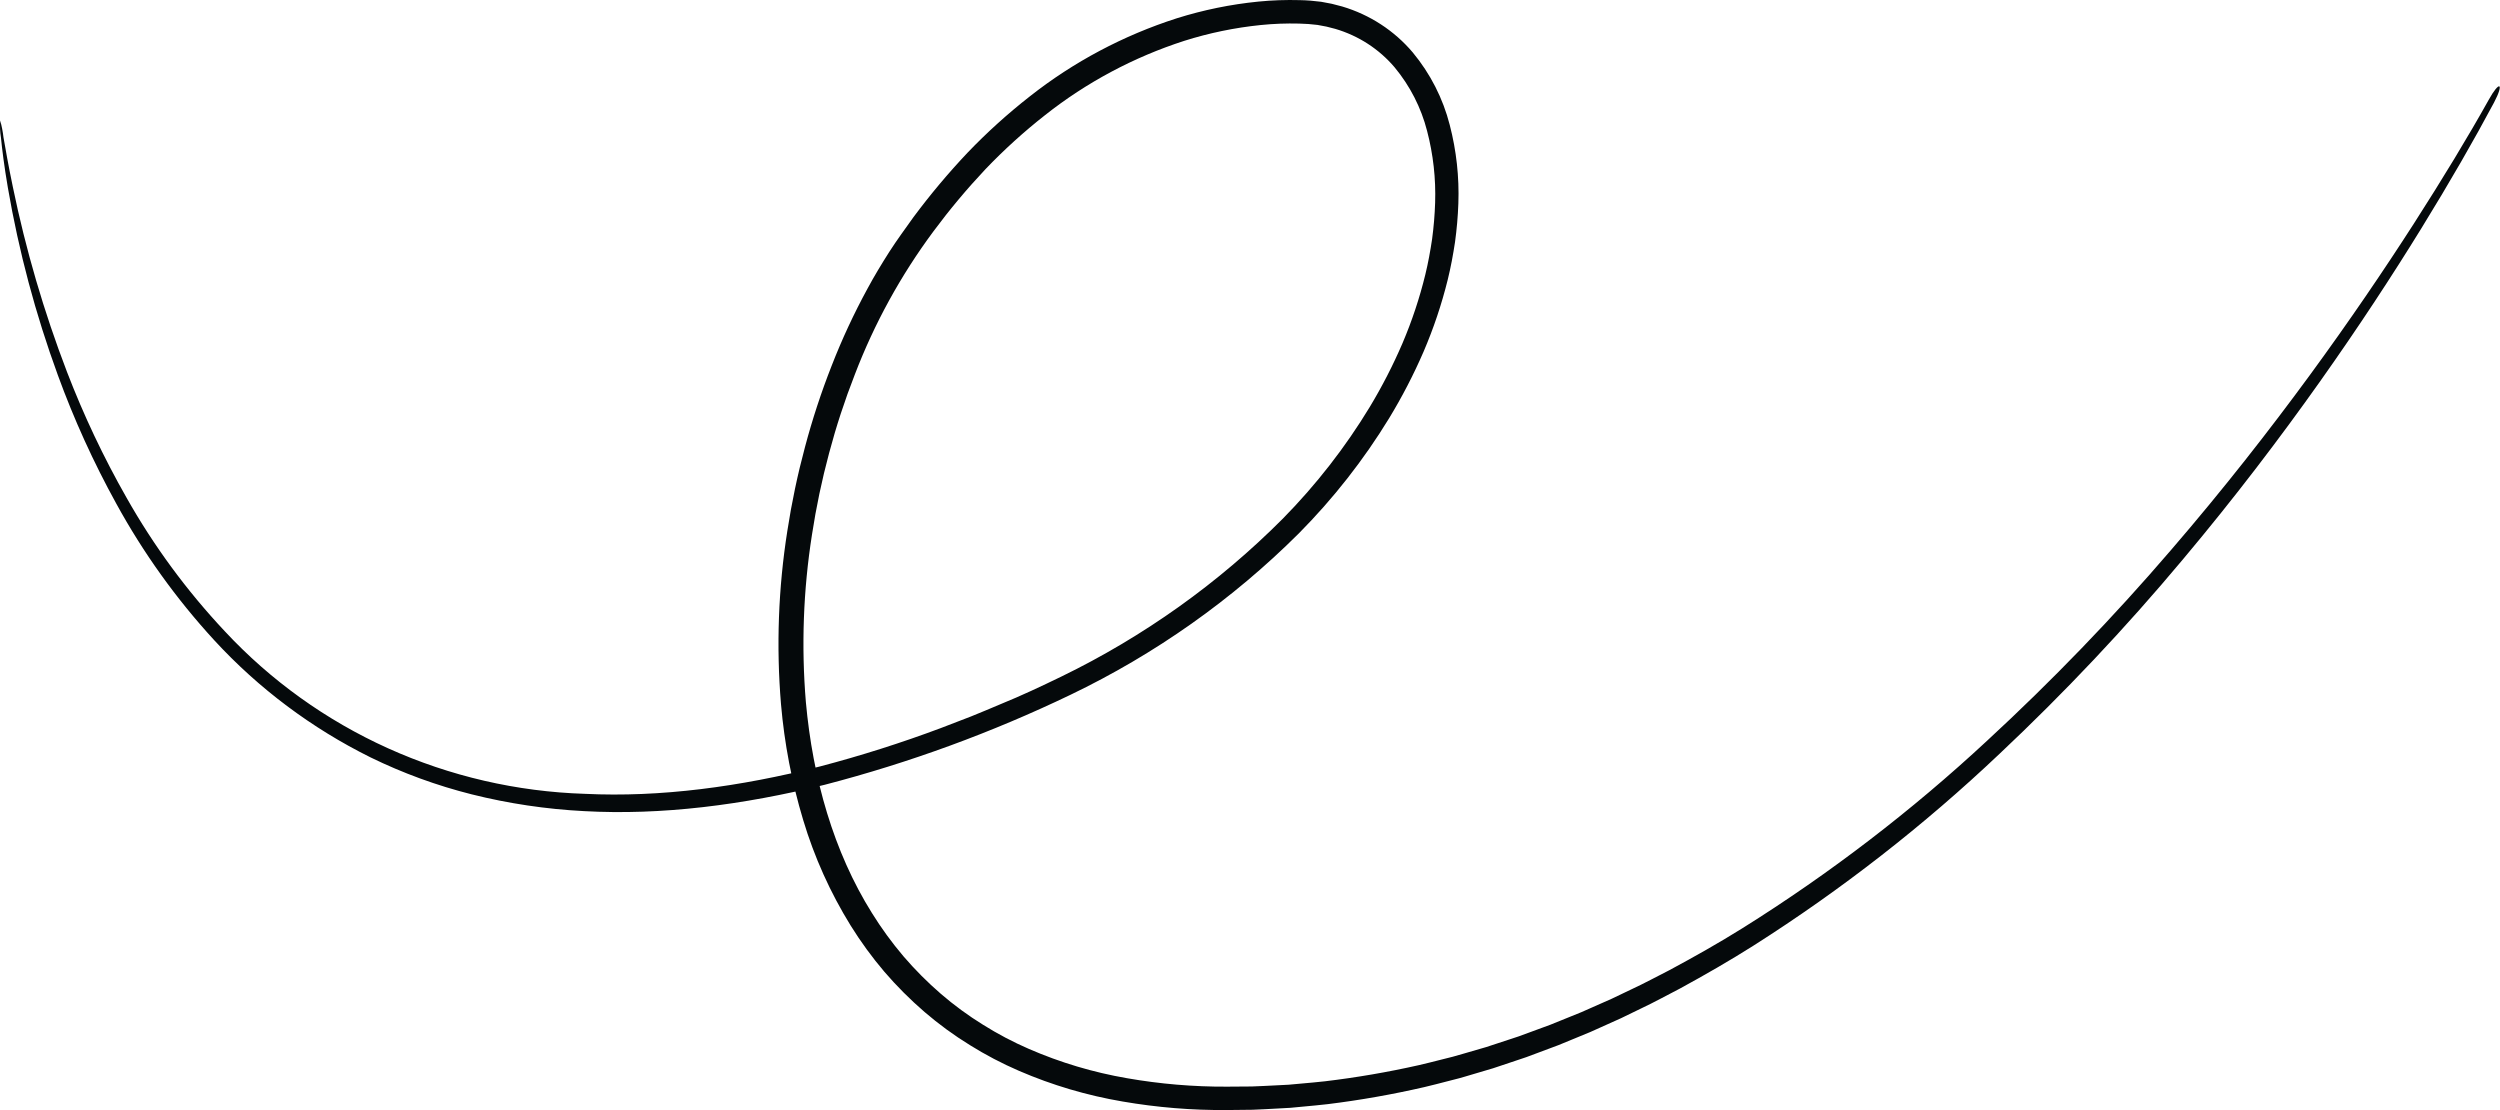 <?xml version="1.0" encoding="UTF-8"?> <svg xmlns="http://www.w3.org/2000/svg" width="527" height="234" viewBox="0 0 527 234" fill="none"><path d="M164.636 148.45C163.619 136.269 164.066 124.014 165.968 111.937C166.882 105.967 168.127 100.05 169.697 94.213C171.239 88.408 173.114 82.693 175.313 77.096C177.483 71.52 180.01 66.085 182.88 60.822C184.295 58.19 185.849 55.631 187.452 53.109C189.071 50.581 190.836 48.206 192.55 45.787C196.079 41.039 199.889 36.498 203.96 32.187C208.043 27.927 212.431 23.958 217.092 20.312C226.328 13.035 236.831 7.457 248.093 3.847C253.67 2.097 259.419 0.92 265.245 0.338C268.155 0.05 271.08 -0.054 274.004 0.027C275.514 0.059 277.022 0.177 278.518 0.378L280.738 0.798L282.932 1.368C288.755 3.096 293.929 6.467 297.812 11.059C301.519 15.535 304.181 20.755 305.608 26.349C307.009 31.744 307.62 37.308 307.422 42.872C307.329 45.613 307.087 48.333 306.719 51.024C306.314 53.707 305.823 56.368 305.177 58.98C303.895 64.162 302.192 69.234 300.082 74.147C297.991 78.973 295.569 83.653 292.832 88.157C287.461 96.946 281.072 105.095 273.79 112.443C259.826 126.368 243.555 137.869 225.668 146.458C209.076 154.43 191.726 160.783 173.866 165.425C156.638 169.684 139.482 171.898 123.109 170.984C115.117 170.573 107.186 169.389 99.432 167.448C92.067 165.593 84.922 162.982 78.115 159.659C65.686 153.496 54.526 145.135 45.196 134.996C37.137 126.225 30.186 116.533 24.493 106.129C19.699 97.435 15.588 88.394 12.197 79.086C7.496 66.241 3.969 53.012 1.657 39.554C0.869 34.947 0.438 31.407 0.201 29.024C0.007 27.827 -0.047 26.611 0.04 25.401C0.366 26.566 0.598 27.755 0.734 28.955C1.145 31.308 1.747 34.808 2.699 39.365C5.434 52.652 9.253 65.702 14.118 78.39C17.631 87.533 21.832 96.407 26.688 104.938C32.414 115.077 39.353 124.51 47.357 133.037C57.033 143.443 68.74 151.84 81.784 157.732C94.828 163.624 108.944 166.892 123.298 167.34C139.215 168.114 155.963 165.852 172.848 161.57C181.459 159.309 189.945 156.615 198.274 153.499L204.651 151.043C206.782 150.208 208.886 149.278 211.02 148.395C215.308 146.652 219.495 144.678 223.707 142.635C241.094 134.187 256.898 122.916 270.452 109.301C277.454 102.179 283.595 94.289 288.75 85.785C291.358 81.458 293.666 76.963 295.656 72.331C297.647 67.649 299.253 62.818 300.457 57.884C301.062 55.409 301.515 52.898 301.89 50.373C302.227 47.844 302.444 45.298 302.525 42.745C302.693 37.642 302.123 32.541 300.829 27.596C299.574 22.696 297.24 18.125 293.992 14.203C290.727 10.35 286.376 7.527 281.482 6.087L279.623 5.609L277.719 5.253C276.435 5.091 275.143 4.997 273.849 4.971C271.143 4.903 268.435 5.006 265.742 5.279C260.272 5.838 254.877 6.954 249.644 8.608C238.977 12.054 229.034 17.361 220.292 24.275C215.838 27.772 211.643 31.576 207.74 35.659C203.824 39.82 200.157 44.202 196.76 48.781C189.879 58.055 184.308 68.2 180.2 78.938C178.075 84.361 176.263 89.896 174.773 95.519C173.253 101.179 172.048 106.917 171.165 112.705C169.33 124.381 168.898 136.227 169.878 148.001C171.331 164.048 175.709 179.525 183.791 192.443C185.777 195.648 188.002 198.704 190.448 201.586C192.872 204.409 195.506 207.053 198.328 209.496C201.116 211.899 204.095 214.083 207.235 216.024C210.325 217.962 213.561 219.665 216.915 221.121C223.519 223.99 230.455 226.06 237.57 227.285C244.527 228.505 251.583 229.101 258.651 229.067L263.883 229.029C265.62 228.979 267.348 228.867 269.072 228.79C269.933 228.746 270.793 228.702 271.651 228.658C272.507 228.58 273.361 228.502 274.214 228.425C275.918 228.258 277.622 228.141 279.309 227.936C285.963 227.14 292.571 226.004 299.105 224.532C300.716 224.176 302.301 223.74 303.891 223.351L306.268 222.753C307.057 222.548 307.834 222.304 308.615 222.082L313.277 220.727C314.809 220.224 316.334 219.722 317.854 219.223L320.128 218.474L322.368 217.651C323.857 217.103 325.341 216.557 326.819 216.013C328.279 215.422 329.733 214.833 331.181 214.247L333.348 213.368L335.479 212.426L339.715 210.554L343.86 208.572C346.63 207.293 349.285 205.838 351.963 204.484C357.249 201.643 362.391 198.737 367.316 195.662C385.729 184.136 402.98 170.917 418.837 156.183C432.549 143.531 445.5 130.107 457.622 115.98C468.819 102.987 478.466 90.599 486.909 79.081C495.346 67.556 502.573 56.89 508.806 47.194C515.03 37.492 520.305 28.77 524.631 21.026C526.897 16.918 527.935 17.424 525.744 21.61C521.554 29.472 516.467 38.319 510.407 48.163C504.339 58.001 497.275 68.822 488.987 80.52C480.695 92.213 471.183 104.791 460.089 117.999C448.059 132.38 435.166 146.046 421.479 158.924C405.579 173.99 388.232 187.515 369.679 199.311C364.701 202.468 359.493 205.46 354.132 208.386C351.414 209.783 348.721 211.281 345.904 212.603L341.692 214.648C340.261 215.291 338.824 215.937 337.381 216.585L335.213 217.558L333.004 218.469C331.528 219.077 330.047 219.686 328.559 220.299C327.051 220.863 325.537 221.429 324.017 221.998L321.732 222.852C320.959 223.112 320.184 223.372 319.408 223.632C317.855 224.151 316.296 224.672 314.731 225.195C313.148 225.665 311.558 226.136 309.962 226.608C309.162 226.84 308.367 227.094 307.559 227.307L305.124 227.933C303.496 228.34 301.872 228.793 300.221 229.167C293.515 230.711 286.731 231.908 279.897 232.753C278.163 232.97 276.411 233.099 274.658 233.276C273.78 233.359 272.902 233.443 272.022 233.526C271.139 233.575 270.254 233.624 269.367 233.672C267.594 233.759 265.815 233.88 264.027 233.937C262.238 233.957 260.442 233.976 258.639 233.996C251.275 234.054 243.921 233.454 236.668 232.203C229.142 230.927 221.803 228.755 214.813 225.736C211.228 224.188 207.769 222.376 204.464 220.314C201.094 218.239 197.898 215.905 194.905 213.334C191.875 210.723 189.048 207.894 186.447 204.871C183.831 201.798 181.451 198.539 179.327 195.121C175.023 188.161 171.657 180.683 169.315 172.874C166.916 164.909 165.348 156.725 164.636 148.45Z" fill="#05090B"></path></svg> 